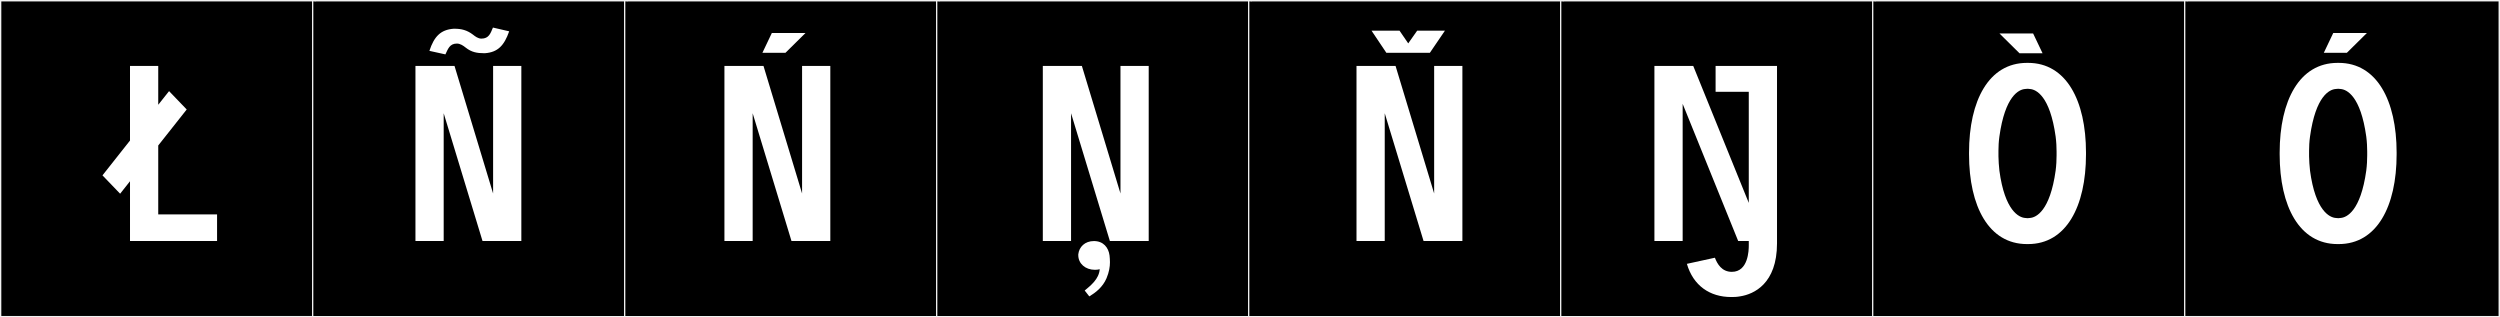 <?xml version="1.0" encoding="utf-8"?>
<!-- Generator: Adobe Illustrator 16.0.4, SVG Export Plug-In . SVG Version: 6.00 Build 0)  -->
<!DOCTYPE svg PUBLIC "-//W3C//DTD SVG 1.1//EN" "http://www.w3.org/Graphics/SVG/1.1/DTD/svg11.dtd">
<svg version="1.1" id="Layer_1" xmlns="http://www.w3.org/2000/svg" xmlns:xlink="http://www.w3.org/1999/xlink" x="0px" y="0px"
	 width="1891px" height="240px" viewBox="0 0 1891 240" enable-background="new 0 0 1891 240" xml:space="preserve">
<rect x="0" y="0" width="1891" height="240" fill="#808080" stroke="none"/>
<g>
	<rect y="1" width="238" height="239"/>
	<g>
		<path fill="#F2F2F2" d="M238,1v238H1V1H238 M239,0H0v240h239V0L239,0z"/>
	</g>
</g>
<g>
	<rect x="236" y="1" width="238" height="239"/>
	<g>
		<path fill="#F2F2F2" d="M474,1v238H237V1H474 M475,0H236v240h239V0L475,0z"/>
	</g>
</g>
<g>
	<rect x="472" y="1" width="238" height="239"/>
	<g>
		<path fill="#F2F2F2" d="M710,1v238H473V1H710 M711,0H472v240h239V0L711,0z"/>
	</g>
</g>
<g>
	<rect x="708" y="1" width="238" height="239"/>
	<g>
		<path fill="#F2F2F2" d="M946,1v238H709V1H946 M947,0H708v240h239V0L947,0z"/>
	</g>
</g>
<g>
	<rect x="944" y="1" width="238" height="239"/>
	<g>
		<path fill="#F2F2F2" d="M1182,1v238H945V1H1182 M1183,0H944v240h239V0L1183,0z"/>
	</g>
</g>
<g>
	<rect x="1180" y="1" width="238" height="239"/>
	<g>
		<path fill="#F2F2F2" d="M1418,1v238h-237V1H1418 M1419,0h-239v240h239V0L1419,0z"/>
	</g>
</g>
<g>
	<rect x="1416" y="1" width="238" height="239"/>
	<g>
		<path fill="#F2F2F2" d="M1654,1v238h-237V1H1654 M1655,0h-239v240h239V0L1655,0z"/>
	</g>
</g>
<g>
	<rect x="1652" y="1" width="238" height="239"/>
	<g>
		<path fill="#F2F2F2" d="M1890,1v238h-237V1H1890 M1891,0h-239v240h239V0L1891,0z"/>
	</g>
</g>
<g>
	<path fill="#FFFFFF" d="M98.334,182.305v-45.211l-7.476,9.434l-13.35-13.883l20.825-26.344V49.877h21.359v29.369l8.188-10.323
		l13.35,13.884l-21.537,27.232v52.152h44.499v20.113H98.334z"/>
	<path fill="#FFFFFF" d="M335.605,85.654v96.65h-21.359V49.877h29.547l29.191,96.473V49.877h21.359v132.428h-29.369L335.605,85.654z
		 M364.139,29.211c5.696,0,6.941-4.094,8.722-8.365l12.281,2.848c-3.738,10.68-8.543,15.842-18.333,16.553h-0.712
		c-5.162,0-9.434-0.711-13.884-4.271c-1.78-1.424-4.094-3.025-6.586-3.025c-5.518,0-6.764,4.094-8.722,8.188l-12.104-2.67
		c3.56-10.857,8.544-16.02,18.333-16.731h0.712c5.162,0,9.434,1.067,13.884,4.45C359.511,27.609,361.646,29.211,364.139,29.211z"/>
	<path fill="#FFFFFF" d="M569.315,85.654v96.65h-21.359V49.877h29.547l29.19,96.473V49.877h21.359v132.428h-29.369L569.315,85.654z
		 M576.691,39.926l7.12-14.951h25.453l-15.13,14.951H576.691z"/>
	<path fill="#FFFFFF" d="M810.145,85.654v96.65h-21.359V49.877h29.547l29.19,96.473V49.877h21.359v132.428h-29.369L810.145,85.654z
		 M823.949,224.197l-3.487-4.437c4.549-3.846,10.766-8.578,11.372-16.121c-1.062,0.296-2.274,0.444-3.639,0.444
		c-7.278,0-12.586-4.733-12.586-11.094v-0.591c0.606-5.62,5.004-10.058,11.827-10.058c7.127,0,11.069,4.881,11.827,10.945
		c0.152,1.627,0.304,3.254,0.304,5.028c0,3.401-0.606,7.395-2.578,12.128C834.108,217.246,828.649,221.387,823.949,224.197z"/>
	<path fill="#FFFFFF" d="M1047.414,85.654v96.65h-21.359V49.877h29.547l29.19,96.473V49.877h21.359v132.428h-29.369L1047.414,85.654
		z M1071.948,23.193h21.004l-11.392,16.732h-32.929l-11.214-16.732h21.182l6.585,9.612L1071.948,23.193z"/>
	<path fill="#FFFFFF" d="M1316.365,224.133c-2.848,0.534-4.983,0.534-6.941,0.534c-16.02,0-28.657-8.544-33.463-25.097l21.181-4.628
		c1.78,4.628,5.162,10.68,12.816,10.68c12.459,0,12.815-16.376,12.815-19.936v-3.382h-8.01l-42.007-103.771v103.771h-21.359V49.877
		h29.369l42.007,103.593V69.457h-25.098v-19.58h46.457v110v22.428v1.779C1344.133,214.699,1326.511,222.531,1316.365,224.133z"/>
	<path fill="#FFFFFF" d="M1534.059,47.563c28.835,0,43.786,28.479,43.786,67.815v1.424c0,39.337-14.951,67.816-43.786,67.816h-0.89
		c-28.835,0-43.787-28.479-43.787-67.816v-1.424c0-39.336,14.952-67.815,43.787-67.815H1534.059z M1511.631,118.227
		c0,3.383,0.356,7.12,0.712,10.857c4.095,30.615,14.952,35.422,19.401,35.777l1.958,0.178l1.78-0.178
		c4.628-0.355,15.13-5.162,19.401-35.777c0.534-4.094,0.712-8.188,0.712-11.568v-2.849c0-3.204-0.178-7.298-0.712-11.392
		c-4.271-30.793-14.773-35.599-19.401-35.955l-1.78-0.178l-1.958,0.178c-4.627,0.356-15.129,5.162-19.401,35.955
		c-0.533,3.738-0.712,7.654-0.712,10.68V118.227z M1512.413,25.33h25.453l7.12,14.951h-17.443L1512.413,25.33z"/>
	<path fill="#FFFFFF" d="M1769.015,47.563c28.835,0,43.786,28.479,43.786,67.815v1.424c0,39.337-14.951,67.816-43.786,67.816h-0.89
		c-28.835,0-43.787-28.479-43.787-67.816v-1.424c0-39.336,14.952-67.815,43.787-67.815H1769.015z M1746.587,118.227
		c0,3.383,0.356,7.12,0.712,10.857c4.095,30.615,14.952,35.422,19.401,35.777l1.958,0.178l1.78-0.178
		c4.628-0.355,15.13-5.162,19.401-35.777c0.534-4.094,0.712-8.188,0.712-11.568v-2.849c0-3.204-0.178-7.298-0.712-11.392
		c-4.271-30.793-14.773-35.599-19.401-35.955l-1.78-0.178l-1.958,0.178c-4.627,0.356-15.129,5.162-19.401,35.955
		c-0.533,3.738-0.712,7.654-0.712,10.68V118.227z M1757.735,39.926l7.12-14.951h25.453l-15.13,14.951H1757.735z"/>
</g>
</svg>
